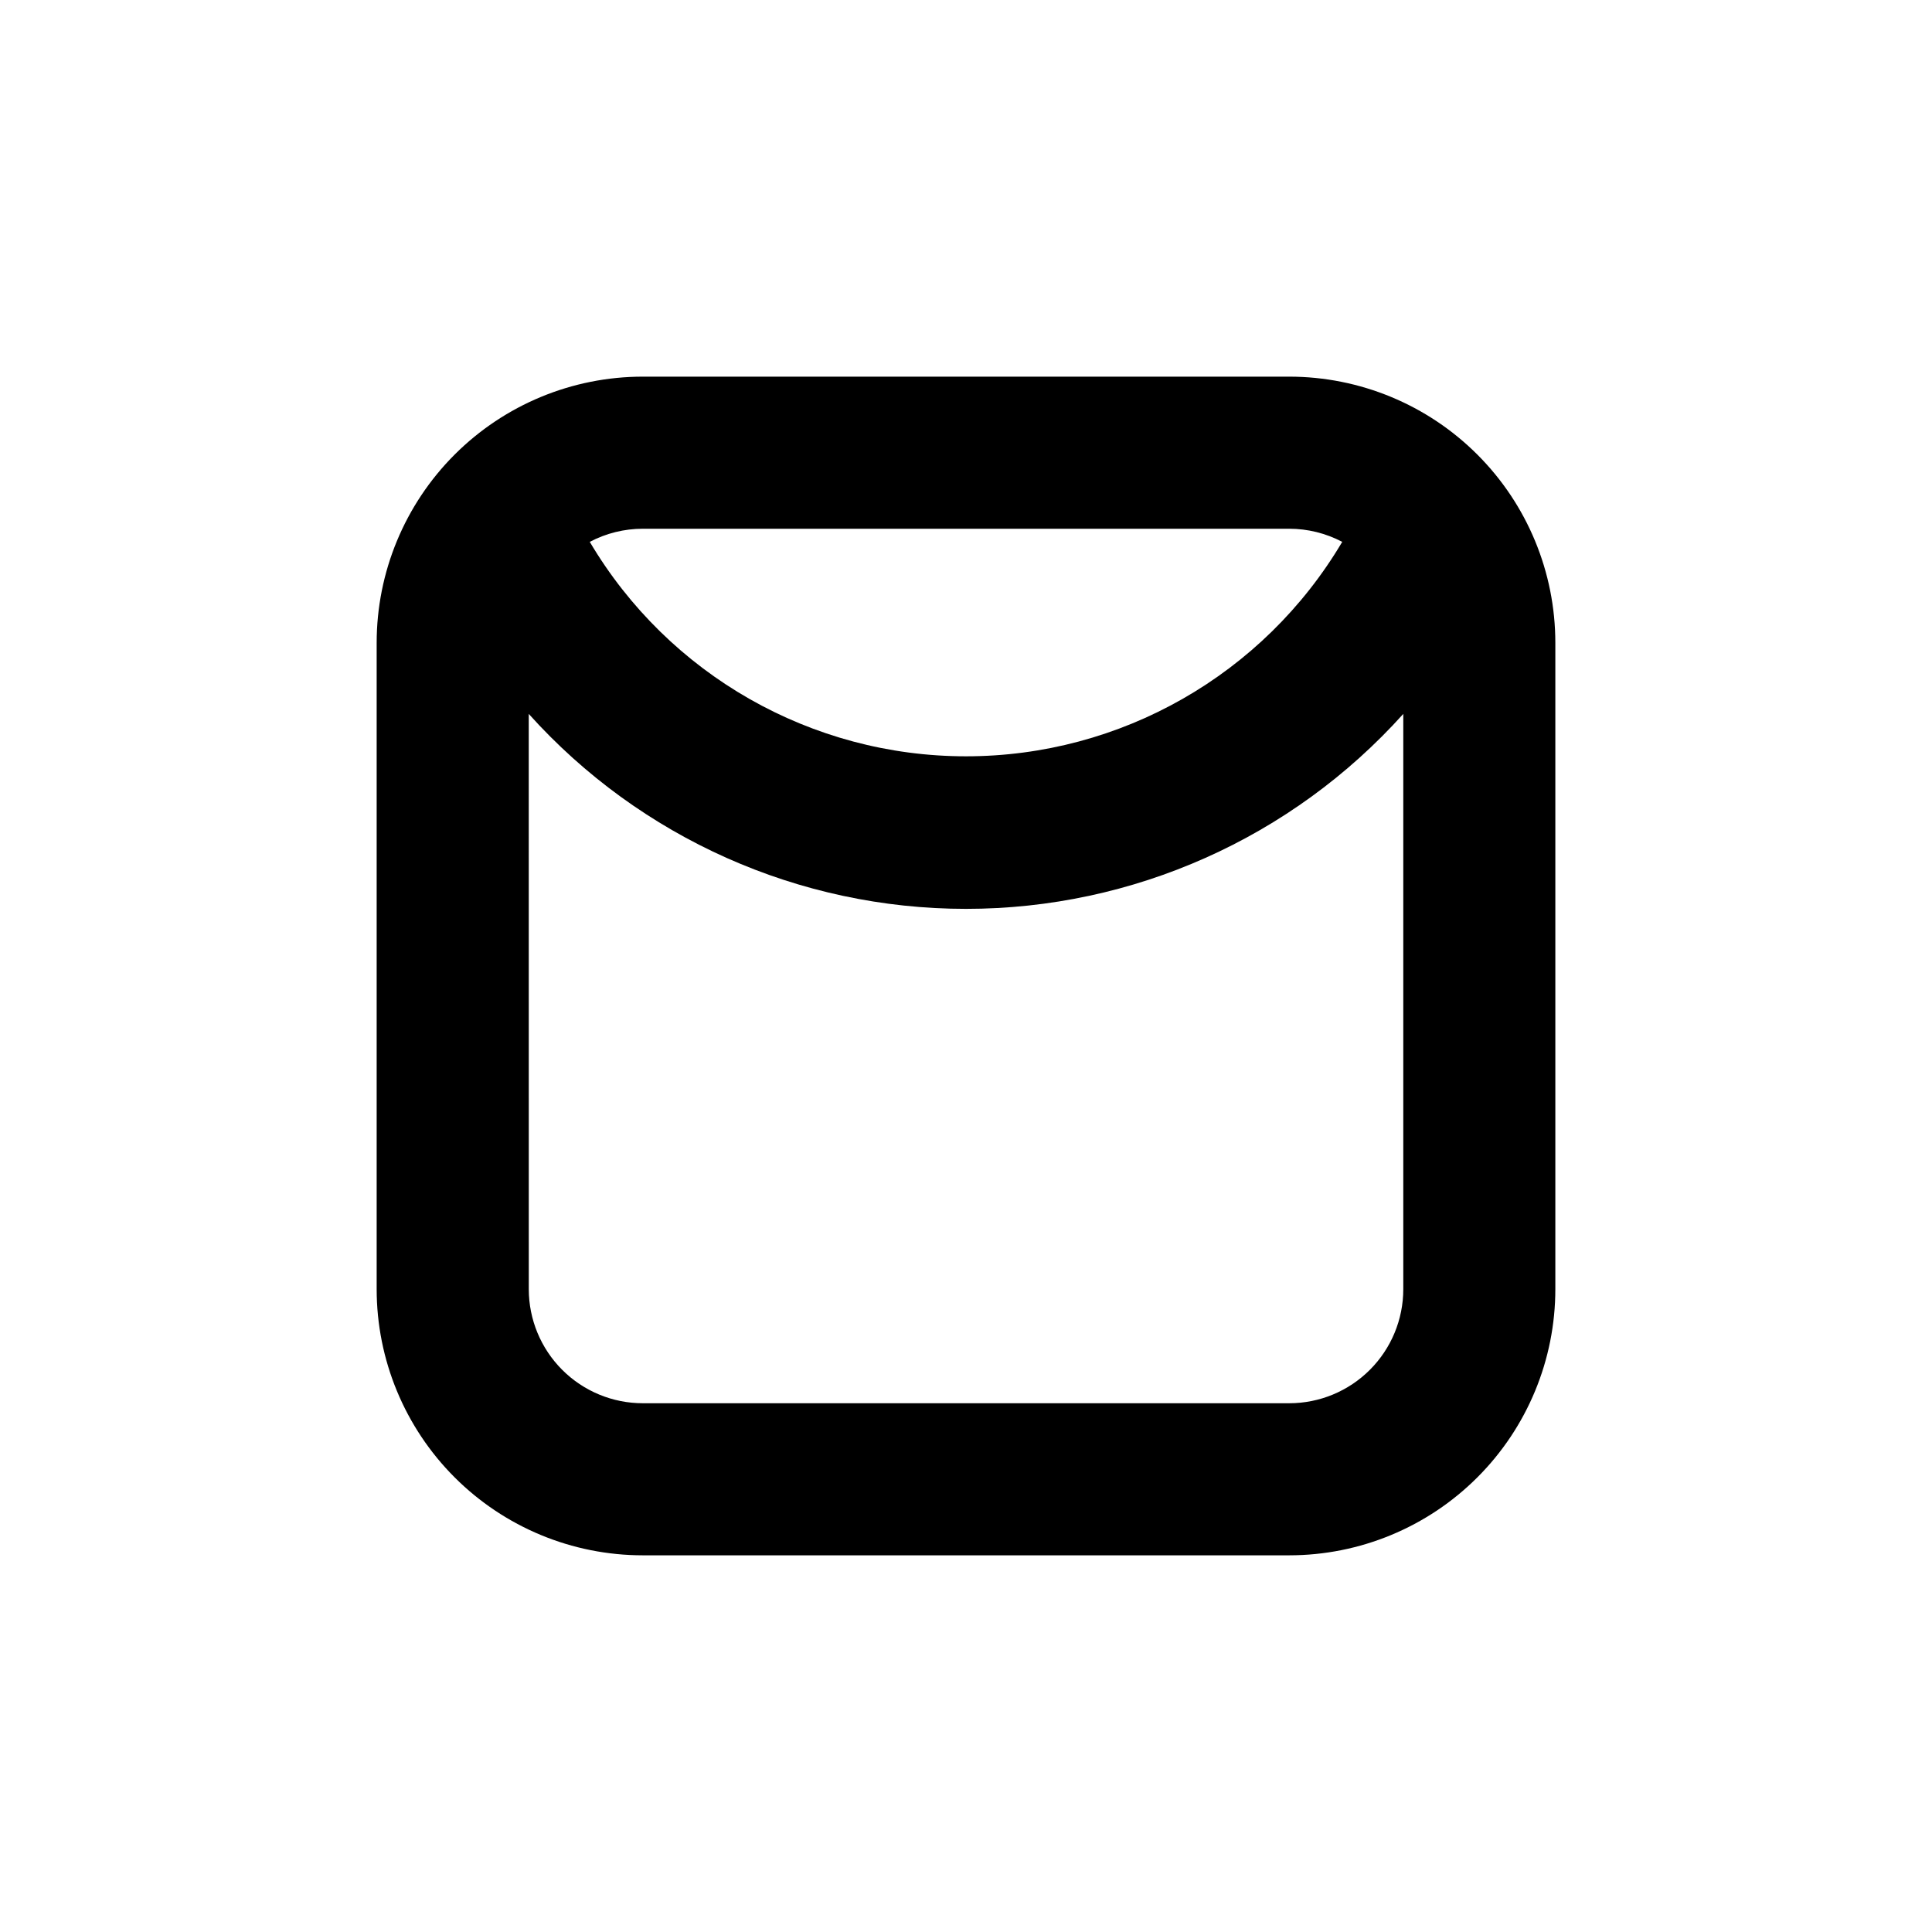 <?xml version="1.0" encoding="UTF-8"?>
<!-- Uploaded to: SVG Repo, www.svgrepo.com, Generator: SVG Repo Mixer Tools -->
<svg fill="#000000" width="800px" height="800px" version="1.1" viewBox="144 144 512 512" xmlns="http://www.w3.org/2000/svg">
 <path d="m243.82 314.35v171.29c0 18.707 7.434 36.648 20.66 49.875 13.227 13.23 31.168 20.66 49.875 20.66h171.29c18.707 0 36.648-7.43 49.875-20.66 13.23-13.227 20.66-31.168 20.66-49.875v-171.29c0-18.707-7.43-36.648-20.66-49.875-13.227-13.227-31.168-20.66-49.875-20.66h-171.29c-18.707 0-36.648 7.434-49.875 20.66-13.227 13.227-20.66 31.168-20.66 49.875zm70.535-30.23h171.29c4.898 0.004 9.723 1.195 14.059 3.477-20.863 35.227-58.766 56.832-99.703 56.832-40.941 0-78.844-21.605-99.707-56.832 4.336-2.281 9.16-3.473 14.059-3.477zm-30.23 49.07v0.004c29.547 32.883 71.672 51.664 115.88 51.664 44.203 0 86.328-18.781 115.88-51.664v152.45c0 8.02-3.184 15.707-8.855 21.375-5.668 5.672-13.355 8.855-21.375 8.855h-171.29c-8.02 0-15.707-3.184-21.375-8.855-5.668-5.668-8.855-13.355-8.855-21.375z"/>
</svg>